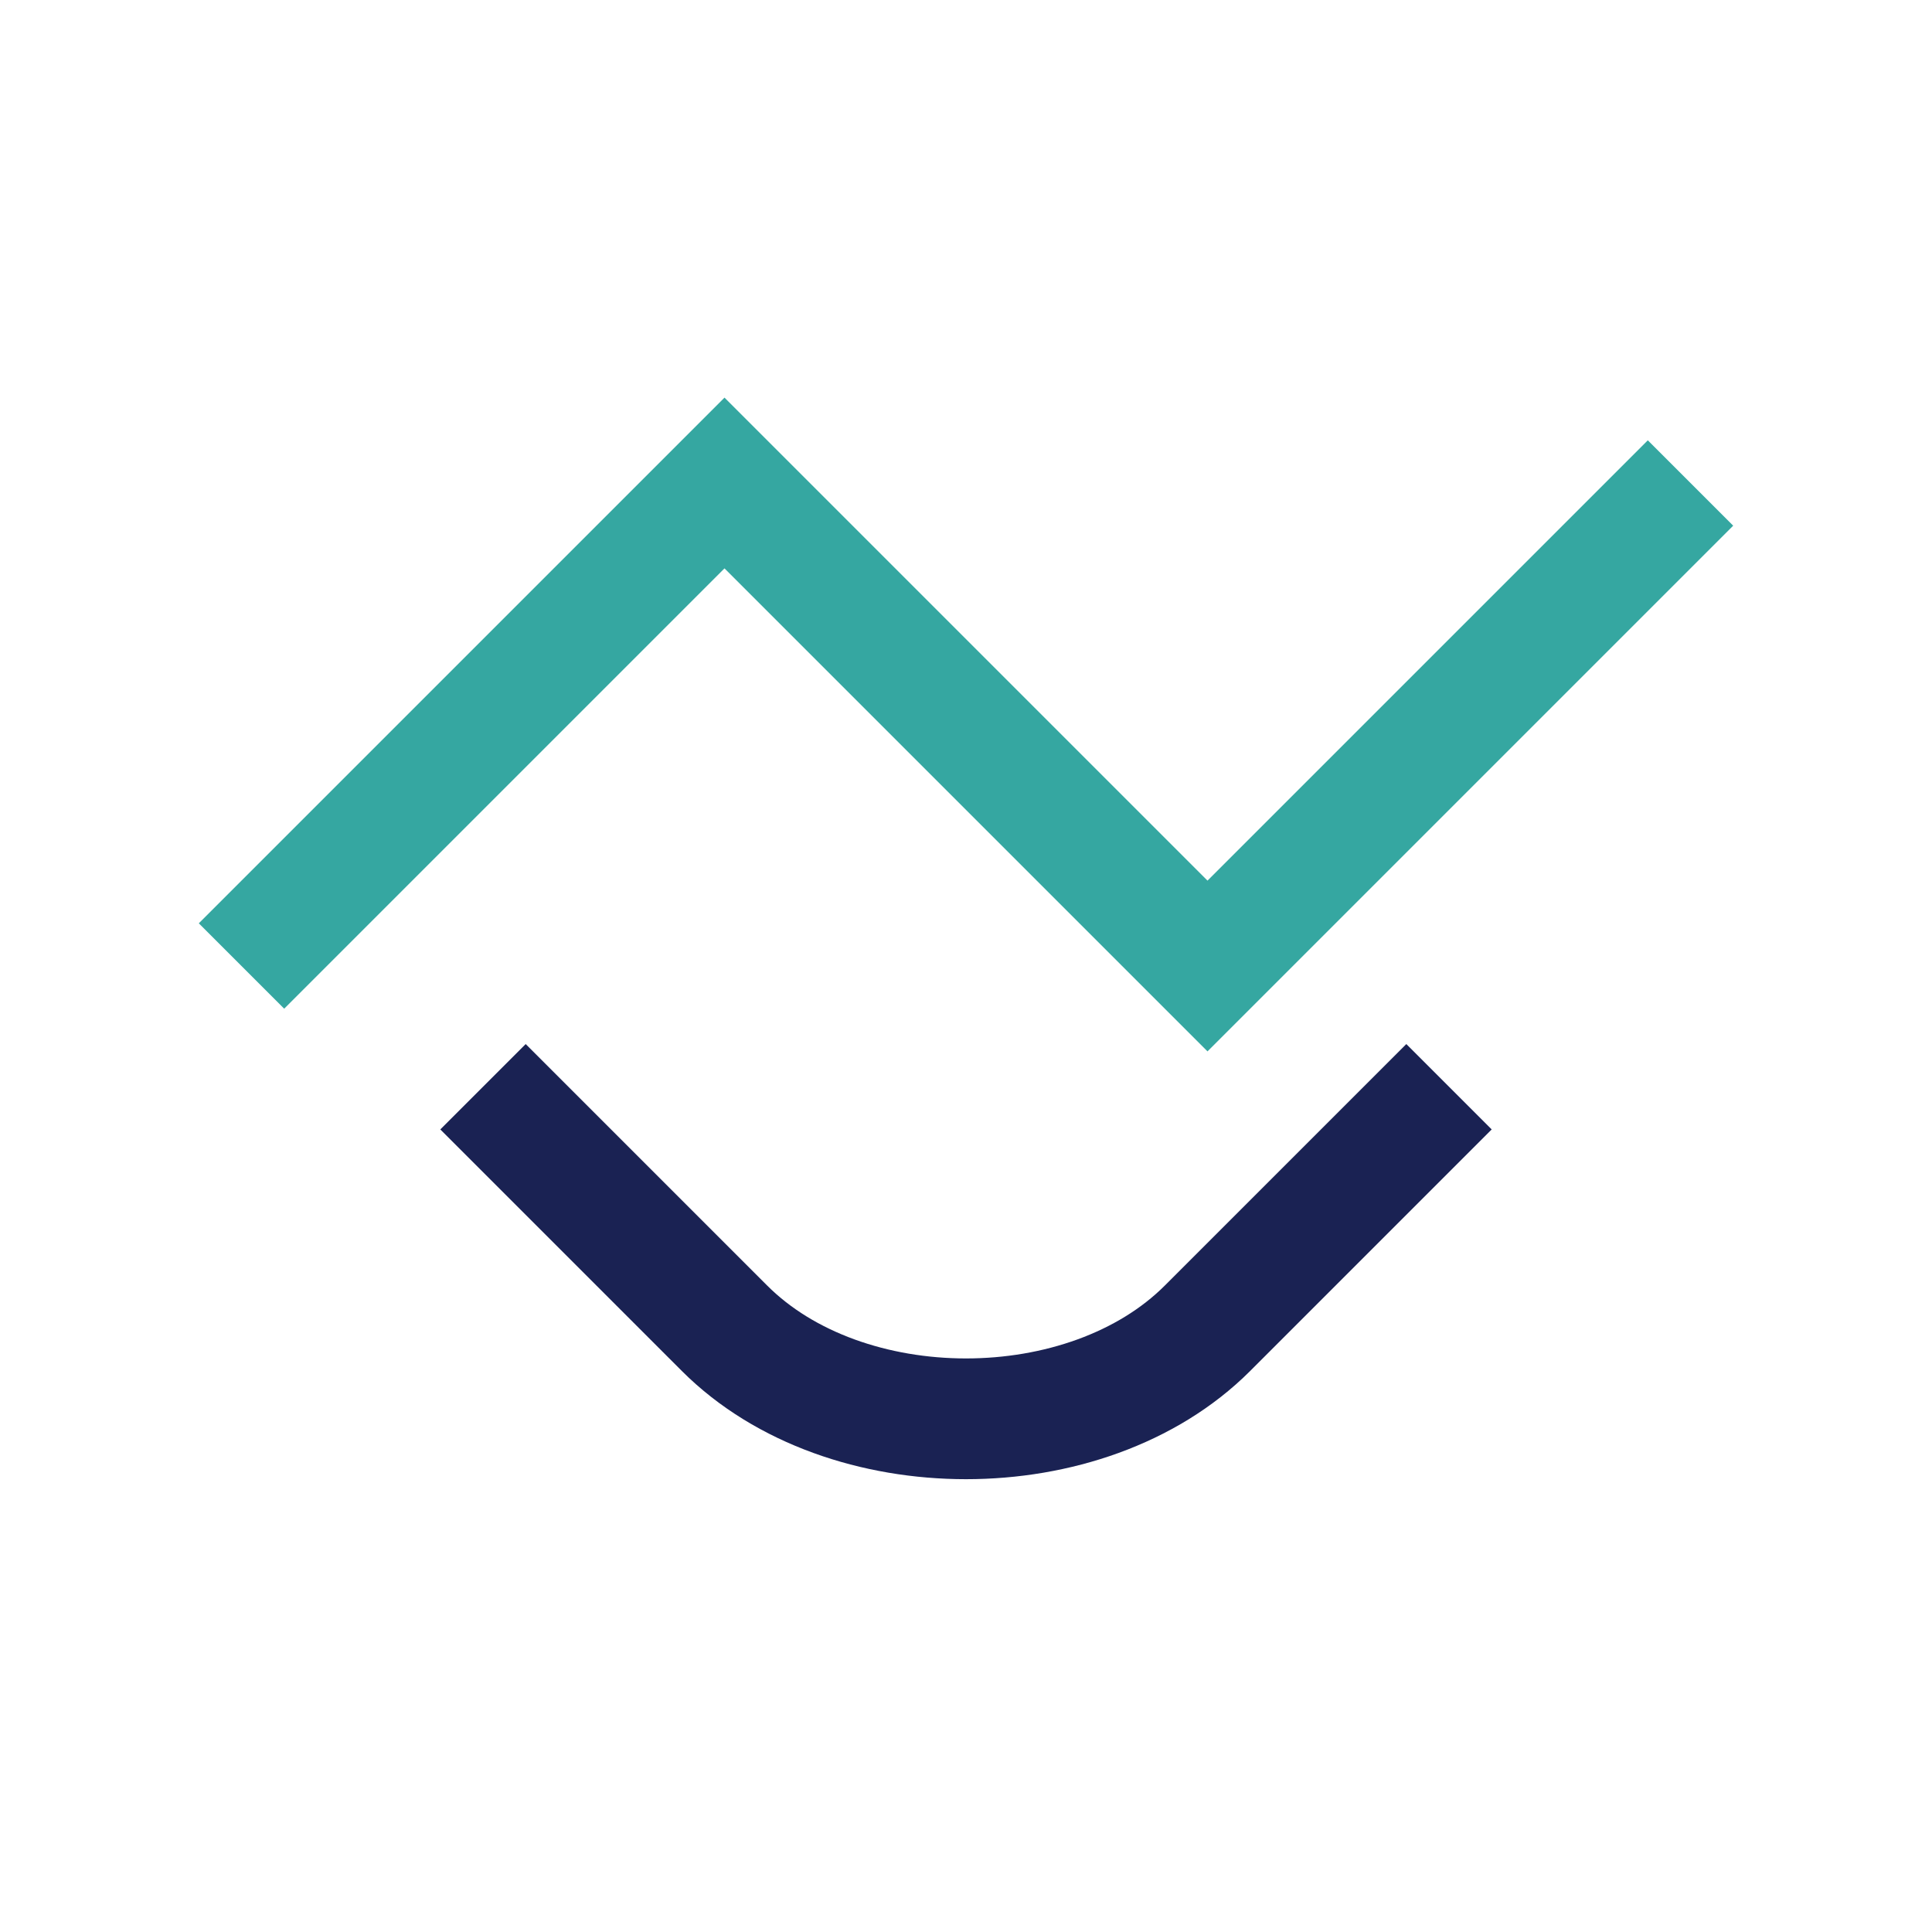 <?xml version="1.0" encoding="UTF-8"?>
<svg xmlns="http://www.w3.org/2000/svg" width="32" height="32" viewBox="0 0 32 32"><path d="M8 18l4 4c2 2 6 2 8 0l4-4" stroke="#1A2253" stroke-width="2" fill="none"/><path d="M4 16l8-8 8 8 8-8" stroke="#35A7A1" stroke-width="2" fill="none"/></svg>